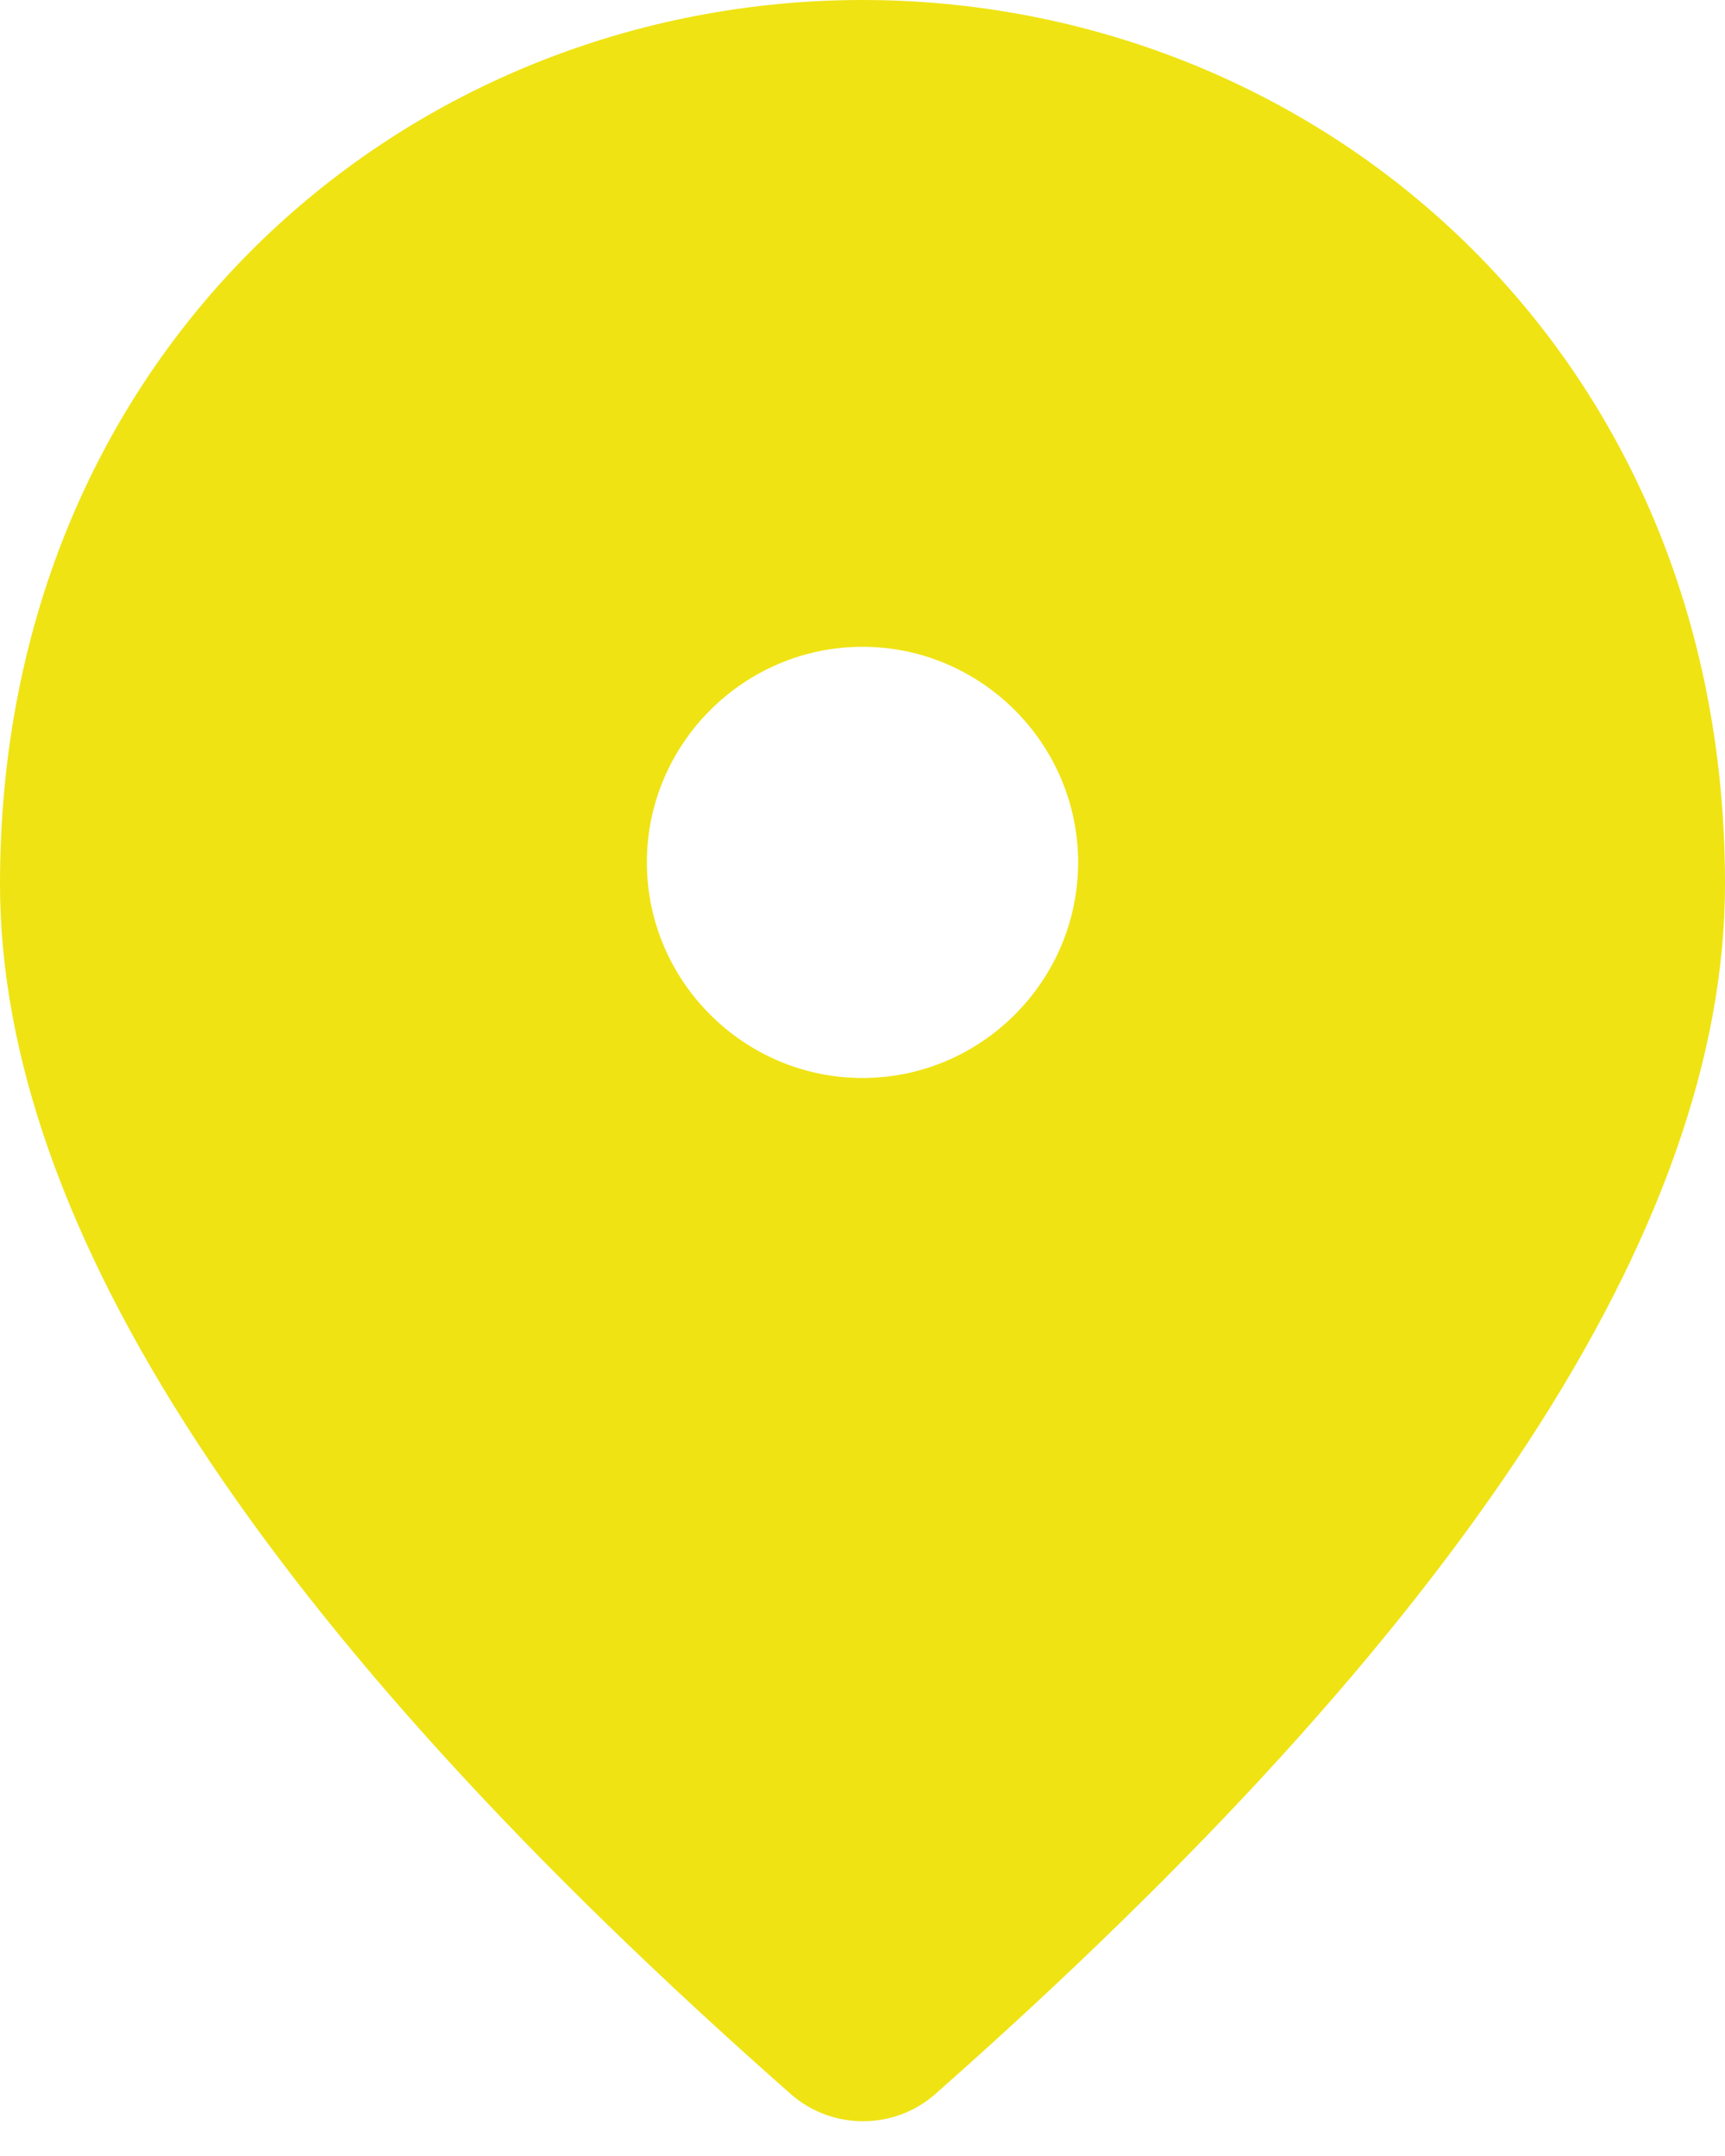 <svg width="16" height="20" viewBox="0 0 16 20" fill="none" xmlns="http://www.w3.org/2000/svg">
<path d="M8 0C3.8 0 0 3.22 0 8.2C0 11.38 2.45 15.12 7.34 19.43C7.72 19.76 8.29 19.76 8.67 19.43C13.55 15.12 16 11.38 16 8.2C16 3.22 12.2 0 8 0ZM8 10C6.9 10 6 9.1 6 8C6 6.9 6.9 6 8 6C9.1 6 10 6.9 10 8C10 9.1 9.1 10 8 10Z" fill="#EFE314"/>
</svg>

